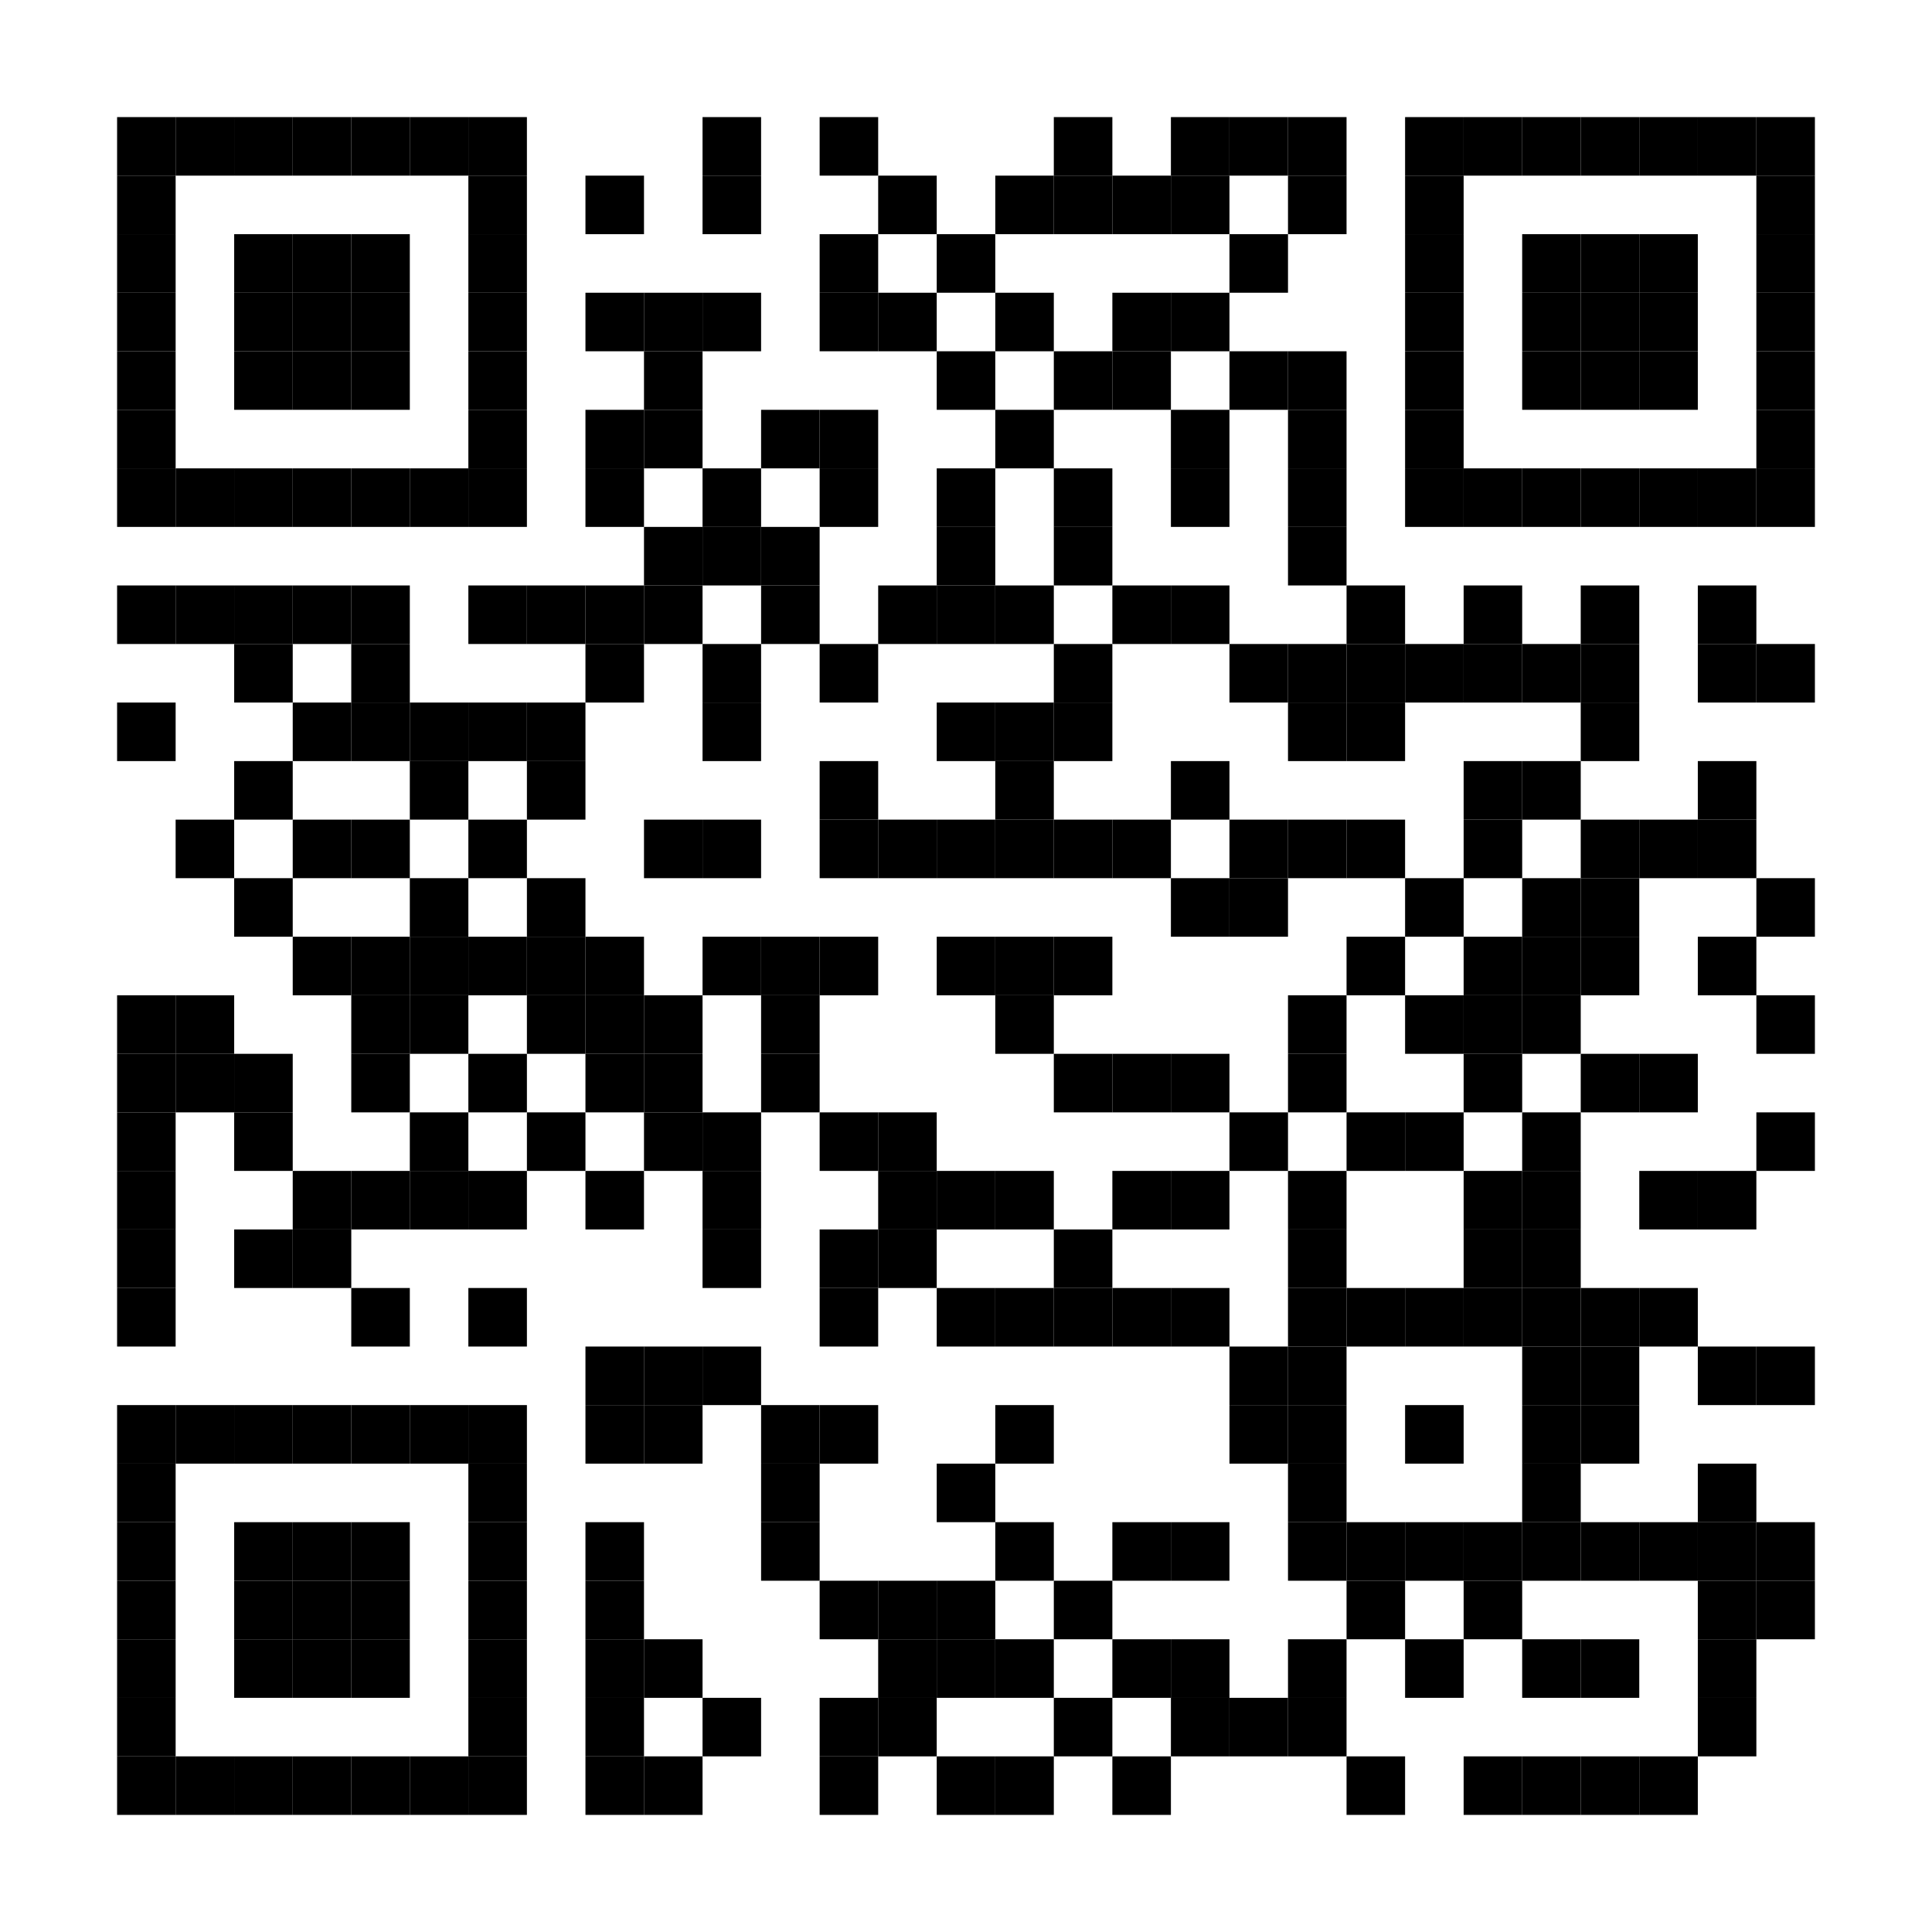 <svg width="640" height="640" viewBox="0 0 640 640" xmlns="http://www.w3.org/2000/svg">
<rect x="38.788" y="38.788" width="19.394" height="19.394"/>
<rect x="58.182" y="38.788" width="19.394" height="19.394"/>
<rect x="77.576" y="38.788" width="19.394" height="19.394"/>
<rect x="96.97" y="38.788" width="19.394" height="19.394"/>
<rect x="116.364" y="38.788" width="19.394" height="19.394"/>
<rect x="135.758" y="38.788" width="19.394" height="19.394"/>
<rect x="155.152" y="38.788" width="19.394" height="19.394"/>
<rect x="232.727" y="38.788" width="19.394" height="19.394"/>
<rect x="271.515" y="38.788" width="19.394" height="19.394"/>
<rect x="349.091" y="38.788" width="19.394" height="19.394"/>
<rect x="387.879" y="38.788" width="19.394" height="19.394"/>
<rect x="407.273" y="38.788" width="19.394" height="19.394"/>
<rect x="426.667" y="38.788" width="19.394" height="19.394"/>
<rect x="465.455" y="38.788" width="19.394" height="19.394"/>
<rect x="484.849" y="38.788" width="19.394" height="19.394"/>
<rect x="504.242" y="38.788" width="19.394" height="19.394"/>
<rect x="523.636" y="38.788" width="19.394" height="19.394"/>
<rect x="543.03" y="38.788" width="19.394" height="19.394"/>
<rect x="562.424" y="38.788" width="19.394" height="19.394"/>
<rect x="581.818" y="38.788" width="19.394" height="19.394"/>
<rect x="38.788" y="58.182" width="19.394" height="19.394"/>
<rect x="155.152" y="58.182" width="19.394" height="19.394"/>
<rect x="193.939" y="58.182" width="19.394" height="19.394"/>
<rect x="232.727" y="58.182" width="19.394" height="19.394"/>
<rect x="290.909" y="58.182" width="19.394" height="19.394"/>
<rect x="329.697" y="58.182" width="19.394" height="19.394"/>
<rect x="349.091" y="58.182" width="19.394" height="19.394"/>
<rect x="368.485" y="58.182" width="19.394" height="19.394"/>
<rect x="387.879" y="58.182" width="19.394" height="19.394"/>
<rect x="426.667" y="58.182" width="19.394" height="19.394"/>
<rect x="465.455" y="58.182" width="19.394" height="19.394"/>
<rect x="581.818" y="58.182" width="19.394" height="19.394"/>
<rect x="38.788" y="77.576" width="19.394" height="19.394"/>
<rect x="77.576" y="77.576" width="19.394" height="19.394"/>
<rect x="96.97" y="77.576" width="19.394" height="19.394"/>
<rect x="116.364" y="77.576" width="19.394" height="19.394"/>
<rect x="155.152" y="77.576" width="19.394" height="19.394"/>
<rect x="271.515" y="77.576" width="19.394" height="19.394"/>
<rect x="310.303" y="77.576" width="19.394" height="19.394"/>
<rect x="407.273" y="77.576" width="19.394" height="19.394"/>
<rect x="465.455" y="77.576" width="19.394" height="19.394"/>
<rect x="504.242" y="77.576" width="19.394" height="19.394"/>
<rect x="523.636" y="77.576" width="19.394" height="19.394"/>
<rect x="543.03" y="77.576" width="19.394" height="19.394"/>
<rect x="581.818" y="77.576" width="19.394" height="19.394"/>
<rect x="38.788" y="96.97" width="19.394" height="19.394"/>
<rect x="77.576" y="96.97" width="19.394" height="19.394"/>
<rect x="96.97" y="96.97" width="19.394" height="19.394"/>
<rect x="116.364" y="96.97" width="19.394" height="19.394"/>
<rect x="155.152" y="96.97" width="19.394" height="19.394"/>
<rect x="193.939" y="96.97" width="19.394" height="19.394"/>
<rect x="213.333" y="96.97" width="19.394" height="19.394"/>
<rect x="232.727" y="96.97" width="19.394" height="19.394"/>
<rect x="271.515" y="96.97" width="19.394" height="19.394"/>
<rect x="290.909" y="96.97" width="19.394" height="19.394"/>
<rect x="329.697" y="96.97" width="19.394" height="19.394"/>
<rect x="368.485" y="96.97" width="19.394" height="19.394"/>
<rect x="387.879" y="96.97" width="19.394" height="19.394"/>
<rect x="465.455" y="96.97" width="19.394" height="19.394"/>
<rect x="504.242" y="96.97" width="19.394" height="19.394"/>
<rect x="523.636" y="96.97" width="19.394" height="19.394"/>
<rect x="543.03" y="96.97" width="19.394" height="19.394"/>
<rect x="581.818" y="96.97" width="19.394" height="19.394"/>
<rect x="38.788" y="116.364" width="19.394" height="19.394"/>
<rect x="77.576" y="116.364" width="19.394" height="19.394"/>
<rect x="96.97" y="116.364" width="19.394" height="19.394"/>
<rect x="116.364" y="116.364" width="19.394" height="19.394"/>
<rect x="155.152" y="116.364" width="19.394" height="19.394"/>
<rect x="213.333" y="116.364" width="19.394" height="19.394"/>
<rect x="310.303" y="116.364" width="19.394" height="19.394"/>
<rect x="349.091" y="116.364" width="19.394" height="19.394"/>
<rect x="368.485" y="116.364" width="19.394" height="19.394"/>
<rect x="407.273" y="116.364" width="19.394" height="19.394"/>
<rect x="426.667" y="116.364" width="19.394" height="19.394"/>
<rect x="465.455" y="116.364" width="19.394" height="19.394"/>
<rect x="504.242" y="116.364" width="19.394" height="19.394"/>
<rect x="523.636" y="116.364" width="19.394" height="19.394"/>
<rect x="543.03" y="116.364" width="19.394" height="19.394"/>
<rect x="581.818" y="116.364" width="19.394" height="19.394"/>
<rect x="38.788" y="135.758" width="19.394" height="19.394"/>
<rect x="155.152" y="135.758" width="19.394" height="19.394"/>
<rect x="193.939" y="135.758" width="19.394" height="19.394"/>
<rect x="213.333" y="135.758" width="19.394" height="19.394"/>
<rect x="252.121" y="135.758" width="19.394" height="19.394"/>
<rect x="271.515" y="135.758" width="19.394" height="19.394"/>
<rect x="329.697" y="135.758" width="19.394" height="19.394"/>
<rect x="387.879" y="135.758" width="19.394" height="19.394"/>
<rect x="426.667" y="135.758" width="19.394" height="19.394"/>
<rect x="465.455" y="135.758" width="19.394" height="19.394"/>
<rect x="581.818" y="135.758" width="19.394" height="19.394"/>
<rect x="38.788" y="155.152" width="19.394" height="19.394"/>
<rect x="58.182" y="155.152" width="19.394" height="19.394"/>
<rect x="77.576" y="155.152" width="19.394" height="19.394"/>
<rect x="96.97" y="155.152" width="19.394" height="19.394"/>
<rect x="116.364" y="155.152" width="19.394" height="19.394"/>
<rect x="135.758" y="155.152" width="19.394" height="19.394"/>
<rect x="155.152" y="155.152" width="19.394" height="19.394"/>
<rect x="193.939" y="155.152" width="19.394" height="19.394"/>
<rect x="232.727" y="155.152" width="19.394" height="19.394"/>
<rect x="271.515" y="155.152" width="19.394" height="19.394"/>
<rect x="310.303" y="155.152" width="19.394" height="19.394"/>
<rect x="349.091" y="155.152" width="19.394" height="19.394"/>
<rect x="387.879" y="155.152" width="19.394" height="19.394"/>
<rect x="426.667" y="155.152" width="19.394" height="19.394"/>
<rect x="465.455" y="155.152" width="19.394" height="19.394"/>
<rect x="484.849" y="155.152" width="19.394" height="19.394"/>
<rect x="504.242" y="155.152" width="19.394" height="19.394"/>
<rect x="523.636" y="155.152" width="19.394" height="19.394"/>
<rect x="543.03" y="155.152" width="19.394" height="19.394"/>
<rect x="562.424" y="155.152" width="19.394" height="19.394"/>
<rect x="581.818" y="155.152" width="19.394" height="19.394"/>
<rect x="213.333" y="174.545" width="19.394" height="19.394"/>
<rect x="232.727" y="174.545" width="19.394" height="19.394"/>
<rect x="252.121" y="174.545" width="19.394" height="19.394"/>
<rect x="310.303" y="174.545" width="19.394" height="19.394"/>
<rect x="349.091" y="174.545" width="19.394" height="19.394"/>
<rect x="426.667" y="174.545" width="19.394" height="19.394"/>
<rect x="38.788" y="193.939" width="19.394" height="19.394"/>
<rect x="58.182" y="193.939" width="19.394" height="19.394"/>
<rect x="77.576" y="193.939" width="19.394" height="19.394"/>
<rect x="96.97" y="193.939" width="19.394" height="19.394"/>
<rect x="116.364" y="193.939" width="19.394" height="19.394"/>
<rect x="155.152" y="193.939" width="19.394" height="19.394"/>
<rect x="174.545" y="193.939" width="19.394" height="19.394"/>
<rect x="193.939" y="193.939" width="19.394" height="19.394"/>
<rect x="213.333" y="193.939" width="19.394" height="19.394"/>
<rect x="252.121" y="193.939" width="19.394" height="19.394"/>
<rect x="290.909" y="193.939" width="19.394" height="19.394"/>
<rect x="310.303" y="193.939" width="19.394" height="19.394"/>
<rect x="329.697" y="193.939" width="19.394" height="19.394"/>
<rect x="368.485" y="193.939" width="19.394" height="19.394"/>
<rect x="387.879" y="193.939" width="19.394" height="19.394"/>
<rect x="446.061" y="193.939" width="19.394" height="19.394"/>
<rect x="484.849" y="193.939" width="19.394" height="19.394"/>
<rect x="523.636" y="193.939" width="19.394" height="19.394"/>
<rect x="562.424" y="193.939" width="19.394" height="19.394"/>
<rect x="77.576" y="213.333" width="19.394" height="19.394"/>
<rect x="116.364" y="213.333" width="19.394" height="19.394"/>
<rect x="193.939" y="213.333" width="19.394" height="19.394"/>
<rect x="232.727" y="213.333" width="19.394" height="19.394"/>
<rect x="271.515" y="213.333" width="19.394" height="19.394"/>
<rect x="349.091" y="213.333" width="19.394" height="19.394"/>
<rect x="407.273" y="213.333" width="19.394" height="19.394"/>
<rect x="426.667" y="213.333" width="19.394" height="19.394"/>
<rect x="446.061" y="213.333" width="19.394" height="19.394"/>
<rect x="465.455" y="213.333" width="19.394" height="19.394"/>
<rect x="484.849" y="213.333" width="19.394" height="19.394"/>
<rect x="504.242" y="213.333" width="19.394" height="19.394"/>
<rect x="523.636" y="213.333" width="19.394" height="19.394"/>
<rect x="562.424" y="213.333" width="19.394" height="19.394"/>
<rect x="581.818" y="213.333" width="19.394" height="19.394"/>
<rect x="38.788" y="232.727" width="19.394" height="19.394"/>
<rect x="96.97" y="232.727" width="19.394" height="19.394"/>
<rect x="116.364" y="232.727" width="19.394" height="19.394"/>
<rect x="135.758" y="232.727" width="19.394" height="19.394"/>
<rect x="155.152" y="232.727" width="19.394" height="19.394"/>
<rect x="174.545" y="232.727" width="19.394" height="19.394"/>
<rect x="232.727" y="232.727" width="19.394" height="19.394"/>
<rect x="310.303" y="232.727" width="19.394" height="19.394"/>
<rect x="329.697" y="232.727" width="19.394" height="19.394"/>
<rect x="349.091" y="232.727" width="19.394" height="19.394"/>
<rect x="426.667" y="232.727" width="19.394" height="19.394"/>
<rect x="446.061" y="232.727" width="19.394" height="19.394"/>
<rect x="523.636" y="232.727" width="19.394" height="19.394"/>
<rect x="77.576" y="252.121" width="19.394" height="19.394"/>
<rect x="135.758" y="252.121" width="19.394" height="19.394"/>
<rect x="174.545" y="252.121" width="19.394" height="19.394"/>
<rect x="271.515" y="252.121" width="19.394" height="19.394"/>
<rect x="329.697" y="252.121" width="19.394" height="19.394"/>
<rect x="387.879" y="252.121" width="19.394" height="19.394"/>
<rect x="484.849" y="252.121" width="19.394" height="19.394"/>
<rect x="504.242" y="252.121" width="19.394" height="19.394"/>
<rect x="562.424" y="252.121" width="19.394" height="19.394"/>
<rect x="58.182" y="271.515" width="19.394" height="19.394"/>
<rect x="96.97" y="271.515" width="19.394" height="19.394"/>
<rect x="116.364" y="271.515" width="19.394" height="19.394"/>
<rect x="155.152" y="271.515" width="19.394" height="19.394"/>
<rect x="213.333" y="271.515" width="19.394" height="19.394"/>
<rect x="232.727" y="271.515" width="19.394" height="19.394"/>
<rect x="271.515" y="271.515" width="19.394" height="19.394"/>
<rect x="290.909" y="271.515" width="19.394" height="19.394"/>
<rect x="310.303" y="271.515" width="19.394" height="19.394"/>
<rect x="329.697" y="271.515" width="19.394" height="19.394"/>
<rect x="349.091" y="271.515" width="19.394" height="19.394"/>
<rect x="368.485" y="271.515" width="19.394" height="19.394"/>
<rect x="407.273" y="271.515" width="19.394" height="19.394"/>
<rect x="426.667" y="271.515" width="19.394" height="19.394"/>
<rect x="446.061" y="271.515" width="19.394" height="19.394"/>
<rect x="484.849" y="271.515" width="19.394" height="19.394"/>
<rect x="523.636" y="271.515" width="19.394" height="19.394"/>
<rect x="543.03" y="271.515" width="19.394" height="19.394"/>
<rect x="562.424" y="271.515" width="19.394" height="19.394"/>
<rect x="77.576" y="290.909" width="19.394" height="19.394"/>
<rect x="135.758" y="290.909" width="19.394" height="19.394"/>
<rect x="174.545" y="290.909" width="19.394" height="19.394"/>
<rect x="387.879" y="290.909" width="19.394" height="19.394"/>
<rect x="407.273" y="290.909" width="19.394" height="19.394"/>
<rect x="465.455" y="290.909" width="19.394" height="19.394"/>
<rect x="504.242" y="290.909" width="19.394" height="19.394"/>
<rect x="523.636" y="290.909" width="19.394" height="19.394"/>
<rect x="581.818" y="290.909" width="19.394" height="19.394"/>
<rect x="96.97" y="310.303" width="19.394" height="19.394"/>
<rect x="116.364" y="310.303" width="19.394" height="19.394"/>
<rect x="135.758" y="310.303" width="19.394" height="19.394"/>
<rect x="155.152" y="310.303" width="19.394" height="19.394"/>
<rect x="174.545" y="310.303" width="19.394" height="19.394"/>
<rect x="193.939" y="310.303" width="19.394" height="19.394"/>
<rect x="232.727" y="310.303" width="19.394" height="19.394"/>
<rect x="252.121" y="310.303" width="19.394" height="19.394"/>
<rect x="271.515" y="310.303" width="19.394" height="19.394"/>
<rect x="310.303" y="310.303" width="19.394" height="19.394"/>
<rect x="329.697" y="310.303" width="19.394" height="19.394"/>
<rect x="349.091" y="310.303" width="19.394" height="19.394"/>
<rect x="446.061" y="310.303" width="19.394" height="19.394"/>
<rect x="484.849" y="310.303" width="19.394" height="19.394"/>
<rect x="504.242" y="310.303" width="19.394" height="19.394"/>
<rect x="523.636" y="310.303" width="19.394" height="19.394"/>
<rect x="562.424" y="310.303" width="19.394" height="19.394"/>
<rect x="38.788" y="329.697" width="19.394" height="19.394"/>
<rect x="58.182" y="329.697" width="19.394" height="19.394"/>
<rect x="116.364" y="329.697" width="19.394" height="19.394"/>
<rect x="135.758" y="329.697" width="19.394" height="19.394"/>
<rect x="174.545" y="329.697" width="19.394" height="19.394"/>
<rect x="193.939" y="329.697" width="19.394" height="19.394"/>
<rect x="213.333" y="329.697" width="19.394" height="19.394"/>
<rect x="252.121" y="329.697" width="19.394" height="19.394"/>
<rect x="329.697" y="329.697" width="19.394" height="19.394"/>
<rect x="426.667" y="329.697" width="19.394" height="19.394"/>
<rect x="465.455" y="329.697" width="19.394" height="19.394"/>
<rect x="484.849" y="329.697" width="19.394" height="19.394"/>
<rect x="504.242" y="329.697" width="19.394" height="19.394"/>
<rect x="581.818" y="329.697" width="19.394" height="19.394"/>
<rect x="38.788" y="349.091" width="19.394" height="19.394"/>
<rect x="58.182" y="349.091" width="19.394" height="19.394"/>
<rect x="77.576" y="349.091" width="19.394" height="19.394"/>
<rect x="116.364" y="349.091" width="19.394" height="19.394"/>
<rect x="155.152" y="349.091" width="19.394" height="19.394"/>
<rect x="193.939" y="349.091" width="19.394" height="19.394"/>
<rect x="213.333" y="349.091" width="19.394" height="19.394"/>
<rect x="252.121" y="349.091" width="19.394" height="19.394"/>
<rect x="349.091" y="349.091" width="19.394" height="19.394"/>
<rect x="368.485" y="349.091" width="19.394" height="19.394"/>
<rect x="387.879" y="349.091" width="19.394" height="19.394"/>
<rect x="426.667" y="349.091" width="19.394" height="19.394"/>
<rect x="484.849" y="349.091" width="19.394" height="19.394"/>
<rect x="523.636" y="349.091" width="19.394" height="19.394"/>
<rect x="543.03" y="349.091" width="19.394" height="19.394"/>
<rect x="38.788" y="368.485" width="19.394" height="19.394"/>
<rect x="77.576" y="368.485" width="19.394" height="19.394"/>
<rect x="135.758" y="368.485" width="19.394" height="19.394"/>
<rect x="174.545" y="368.485" width="19.394" height="19.394"/>
<rect x="213.333" y="368.485" width="19.394" height="19.394"/>
<rect x="232.727" y="368.485" width="19.394" height="19.394"/>
<rect x="271.515" y="368.485" width="19.394" height="19.394"/>
<rect x="290.909" y="368.485" width="19.394" height="19.394"/>
<rect x="407.273" y="368.485" width="19.394" height="19.394"/>
<rect x="446.061" y="368.485" width="19.394" height="19.394"/>
<rect x="465.455" y="368.485" width="19.394" height="19.394"/>
<rect x="504.242" y="368.485" width="19.394" height="19.394"/>
<rect x="581.818" y="368.485" width="19.394" height="19.394"/>
<rect x="38.788" y="387.879" width="19.394" height="19.394"/>
<rect x="96.97" y="387.879" width="19.394" height="19.394"/>
<rect x="116.364" y="387.879" width="19.394" height="19.394"/>
<rect x="135.758" y="387.879" width="19.394" height="19.394"/>
<rect x="155.152" y="387.879" width="19.394" height="19.394"/>
<rect x="193.939" y="387.879" width="19.394" height="19.394"/>
<rect x="232.727" y="387.879" width="19.394" height="19.394"/>
<rect x="290.909" y="387.879" width="19.394" height="19.394"/>
<rect x="310.303" y="387.879" width="19.394" height="19.394"/>
<rect x="329.697" y="387.879" width="19.394" height="19.394"/>
<rect x="368.485" y="387.879" width="19.394" height="19.394"/>
<rect x="387.879" y="387.879" width="19.394" height="19.394"/>
<rect x="426.667" y="387.879" width="19.394" height="19.394"/>
<rect x="484.849" y="387.879" width="19.394" height="19.394"/>
<rect x="504.242" y="387.879" width="19.394" height="19.394"/>
<rect x="543.03" y="387.879" width="19.394" height="19.394"/>
<rect x="562.424" y="387.879" width="19.394" height="19.394"/>
<rect x="38.788" y="407.273" width="19.394" height="19.394"/>
<rect x="77.576" y="407.273" width="19.394" height="19.394"/>
<rect x="96.97" y="407.273" width="19.394" height="19.394"/>
<rect x="232.727" y="407.273" width="19.394" height="19.394"/>
<rect x="271.515" y="407.273" width="19.394" height="19.394"/>
<rect x="290.909" y="407.273" width="19.394" height="19.394"/>
<rect x="349.091" y="407.273" width="19.394" height="19.394"/>
<rect x="426.667" y="407.273" width="19.394" height="19.394"/>
<rect x="484.849" y="407.273" width="19.394" height="19.394"/>
<rect x="504.242" y="407.273" width="19.394" height="19.394"/>
<rect x="38.788" y="426.667" width="19.394" height="19.394"/>
<rect x="116.364" y="426.667" width="19.394" height="19.394"/>
<rect x="155.152" y="426.667" width="19.394" height="19.394"/>
<rect x="271.515" y="426.667" width="19.394" height="19.394"/>
<rect x="310.303" y="426.667" width="19.394" height="19.394"/>
<rect x="329.697" y="426.667" width="19.394" height="19.394"/>
<rect x="349.091" y="426.667" width="19.394" height="19.394"/>
<rect x="368.485" y="426.667" width="19.394" height="19.394"/>
<rect x="387.879" y="426.667" width="19.394" height="19.394"/>
<rect x="426.667" y="426.667" width="19.394" height="19.394"/>
<rect x="446.061" y="426.667" width="19.394" height="19.394"/>
<rect x="465.455" y="426.667" width="19.394" height="19.394"/>
<rect x="484.849" y="426.667" width="19.394" height="19.394"/>
<rect x="504.242" y="426.667" width="19.394" height="19.394"/>
<rect x="523.636" y="426.667" width="19.394" height="19.394"/>
<rect x="543.03" y="426.667" width="19.394" height="19.394"/>
<rect x="193.939" y="446.061" width="19.394" height="19.394"/>
<rect x="213.333" y="446.061" width="19.394" height="19.394"/>
<rect x="232.727" y="446.061" width="19.394" height="19.394"/>
<rect x="407.273" y="446.061" width="19.394" height="19.394"/>
<rect x="426.667" y="446.061" width="19.394" height="19.394"/>
<rect x="504.242" y="446.061" width="19.394" height="19.394"/>
<rect x="523.636" y="446.061" width="19.394" height="19.394"/>
<rect x="562.424" y="446.061" width="19.394" height="19.394"/>
<rect x="581.818" y="446.061" width="19.394" height="19.394"/>
<rect x="38.788" y="465.455" width="19.394" height="19.394"/>
<rect x="58.182" y="465.455" width="19.394" height="19.394"/>
<rect x="77.576" y="465.455" width="19.394" height="19.394"/>
<rect x="96.97" y="465.455" width="19.394" height="19.394"/>
<rect x="116.364" y="465.455" width="19.394" height="19.394"/>
<rect x="135.758" y="465.455" width="19.394" height="19.394"/>
<rect x="155.152" y="465.455" width="19.394" height="19.394"/>
<rect x="193.939" y="465.455" width="19.394" height="19.394"/>
<rect x="213.333" y="465.455" width="19.394" height="19.394"/>
<rect x="252.121" y="465.455" width="19.394" height="19.394"/>
<rect x="271.515" y="465.455" width="19.394" height="19.394"/>
<rect x="329.697" y="465.455" width="19.394" height="19.394"/>
<rect x="407.273" y="465.455" width="19.394" height="19.394"/>
<rect x="426.667" y="465.455" width="19.394" height="19.394"/>
<rect x="465.455" y="465.455" width="19.394" height="19.394"/>
<rect x="504.242" y="465.455" width="19.394" height="19.394"/>
<rect x="523.636" y="465.455" width="19.394" height="19.394"/>
<rect x="38.788" y="484.849" width="19.394" height="19.394"/>
<rect x="155.152" y="484.849" width="19.394" height="19.394"/>
<rect x="252.121" y="484.849" width="19.394" height="19.394"/>
<rect x="310.303" y="484.849" width="19.394" height="19.394"/>
<rect x="426.667" y="484.849" width="19.394" height="19.394"/>
<rect x="504.242" y="484.849" width="19.394" height="19.394"/>
<rect x="562.424" y="484.849" width="19.394" height="19.394"/>
<rect x="38.788" y="504.242" width="19.394" height="19.394"/>
<rect x="77.576" y="504.242" width="19.394" height="19.394"/>
<rect x="96.97" y="504.242" width="19.394" height="19.394"/>
<rect x="116.364" y="504.242" width="19.394" height="19.394"/>
<rect x="155.152" y="504.242" width="19.394" height="19.394"/>
<rect x="193.939" y="504.242" width="19.394" height="19.394"/>
<rect x="252.121" y="504.242" width="19.394" height="19.394"/>
<rect x="329.697" y="504.242" width="19.394" height="19.394"/>
<rect x="368.485" y="504.242" width="19.394" height="19.394"/>
<rect x="387.879" y="504.242" width="19.394" height="19.394"/>
<rect x="426.667" y="504.242" width="19.394" height="19.394"/>
<rect x="446.061" y="504.242" width="19.394" height="19.394"/>
<rect x="465.455" y="504.242" width="19.394" height="19.394"/>
<rect x="484.849" y="504.242" width="19.394" height="19.394"/>
<rect x="504.242" y="504.242" width="19.394" height="19.394"/>
<rect x="523.636" y="504.242" width="19.394" height="19.394"/>
<rect x="543.03" y="504.242" width="19.394" height="19.394"/>
<rect x="562.424" y="504.242" width="19.394" height="19.394"/>
<rect x="581.818" y="504.242" width="19.394" height="19.394"/>
<rect x="38.788" y="523.636" width="19.394" height="19.394"/>
<rect x="77.576" y="523.636" width="19.394" height="19.394"/>
<rect x="96.97" y="523.636" width="19.394" height="19.394"/>
<rect x="116.364" y="523.636" width="19.394" height="19.394"/>
<rect x="155.152" y="523.636" width="19.394" height="19.394"/>
<rect x="193.939" y="523.636" width="19.394" height="19.394"/>
<rect x="271.515" y="523.636" width="19.394" height="19.394"/>
<rect x="290.909" y="523.636" width="19.394" height="19.394"/>
<rect x="310.303" y="523.636" width="19.394" height="19.394"/>
<rect x="349.091" y="523.636" width="19.394" height="19.394"/>
<rect x="446.061" y="523.636" width="19.394" height="19.394"/>
<rect x="484.849" y="523.636" width="19.394" height="19.394"/>
<rect x="562.424" y="523.636" width="19.394" height="19.394"/>
<rect x="581.818" y="523.636" width="19.394" height="19.394"/>
<rect x="38.788" y="543.03" width="19.394" height="19.394"/>
<rect x="77.576" y="543.03" width="19.394" height="19.394"/>
<rect x="96.97" y="543.03" width="19.394" height="19.394"/>
<rect x="116.364" y="543.03" width="19.394" height="19.394"/>
<rect x="155.152" y="543.03" width="19.394" height="19.394"/>
<rect x="193.939" y="543.03" width="19.394" height="19.394"/>
<rect x="213.333" y="543.03" width="19.394" height="19.394"/>
<rect x="290.909" y="543.03" width="19.394" height="19.394"/>
<rect x="310.303" y="543.03" width="19.394" height="19.394"/>
<rect x="329.697" y="543.03" width="19.394" height="19.394"/>
<rect x="368.485" y="543.03" width="19.394" height="19.394"/>
<rect x="387.879" y="543.03" width="19.394" height="19.394"/>
<rect x="426.667" y="543.03" width="19.394" height="19.394"/>
<rect x="465.455" y="543.03" width="19.394" height="19.394"/>
<rect x="504.242" y="543.03" width="19.394" height="19.394"/>
<rect x="523.636" y="543.03" width="19.394" height="19.394"/>
<rect x="562.424" y="543.03" width="19.394" height="19.394"/>
<rect x="38.788" y="562.424" width="19.394" height="19.394"/>
<rect x="155.152" y="562.424" width="19.394" height="19.394"/>
<rect x="193.939" y="562.424" width="19.394" height="19.394"/>
<rect x="232.727" y="562.424" width="19.394" height="19.394"/>
<rect x="271.515" y="562.424" width="19.394" height="19.394"/>
<rect x="290.909" y="562.424" width="19.394" height="19.394"/>
<rect x="349.091" y="562.424" width="19.394" height="19.394"/>
<rect x="387.879" y="562.424" width="19.394" height="19.394"/>
<rect x="407.273" y="562.424" width="19.394" height="19.394"/>
<rect x="426.667" y="562.424" width="19.394" height="19.394"/>
<rect x="562.424" y="562.424" width="19.394" height="19.394"/>
<rect x="38.788" y="581.818" width="19.394" height="19.394"/>
<rect x="58.182" y="581.818" width="19.394" height="19.394"/>
<rect x="77.576" y="581.818" width="19.394" height="19.394"/>
<rect x="96.97" y="581.818" width="19.394" height="19.394"/>
<rect x="116.364" y="581.818" width="19.394" height="19.394"/>
<rect x="135.758" y="581.818" width="19.394" height="19.394"/>
<rect x="155.152" y="581.818" width="19.394" height="19.394"/>
<rect x="193.939" y="581.818" width="19.394" height="19.394"/>
<rect x="213.333" y="581.818" width="19.394" height="19.394"/>
<rect x="271.515" y="581.818" width="19.394" height="19.394"/>
<rect x="310.303" y="581.818" width="19.394" height="19.394"/>
<rect x="329.697" y="581.818" width="19.394" height="19.394"/>
<rect x="368.485" y="581.818" width="19.394" height="19.394"/>
<rect x="446.061" y="581.818" width="19.394" height="19.394"/>
<rect x="484.849" y="581.818" width="19.394" height="19.394"/>
<rect x="504.242" y="581.818" width="19.394" height="19.394"/>
<rect x="523.636" y="581.818" width="19.394" height="19.394"/>
<rect x="543.03" y="581.818" width="19.394" height="19.394"/>
</svg>
